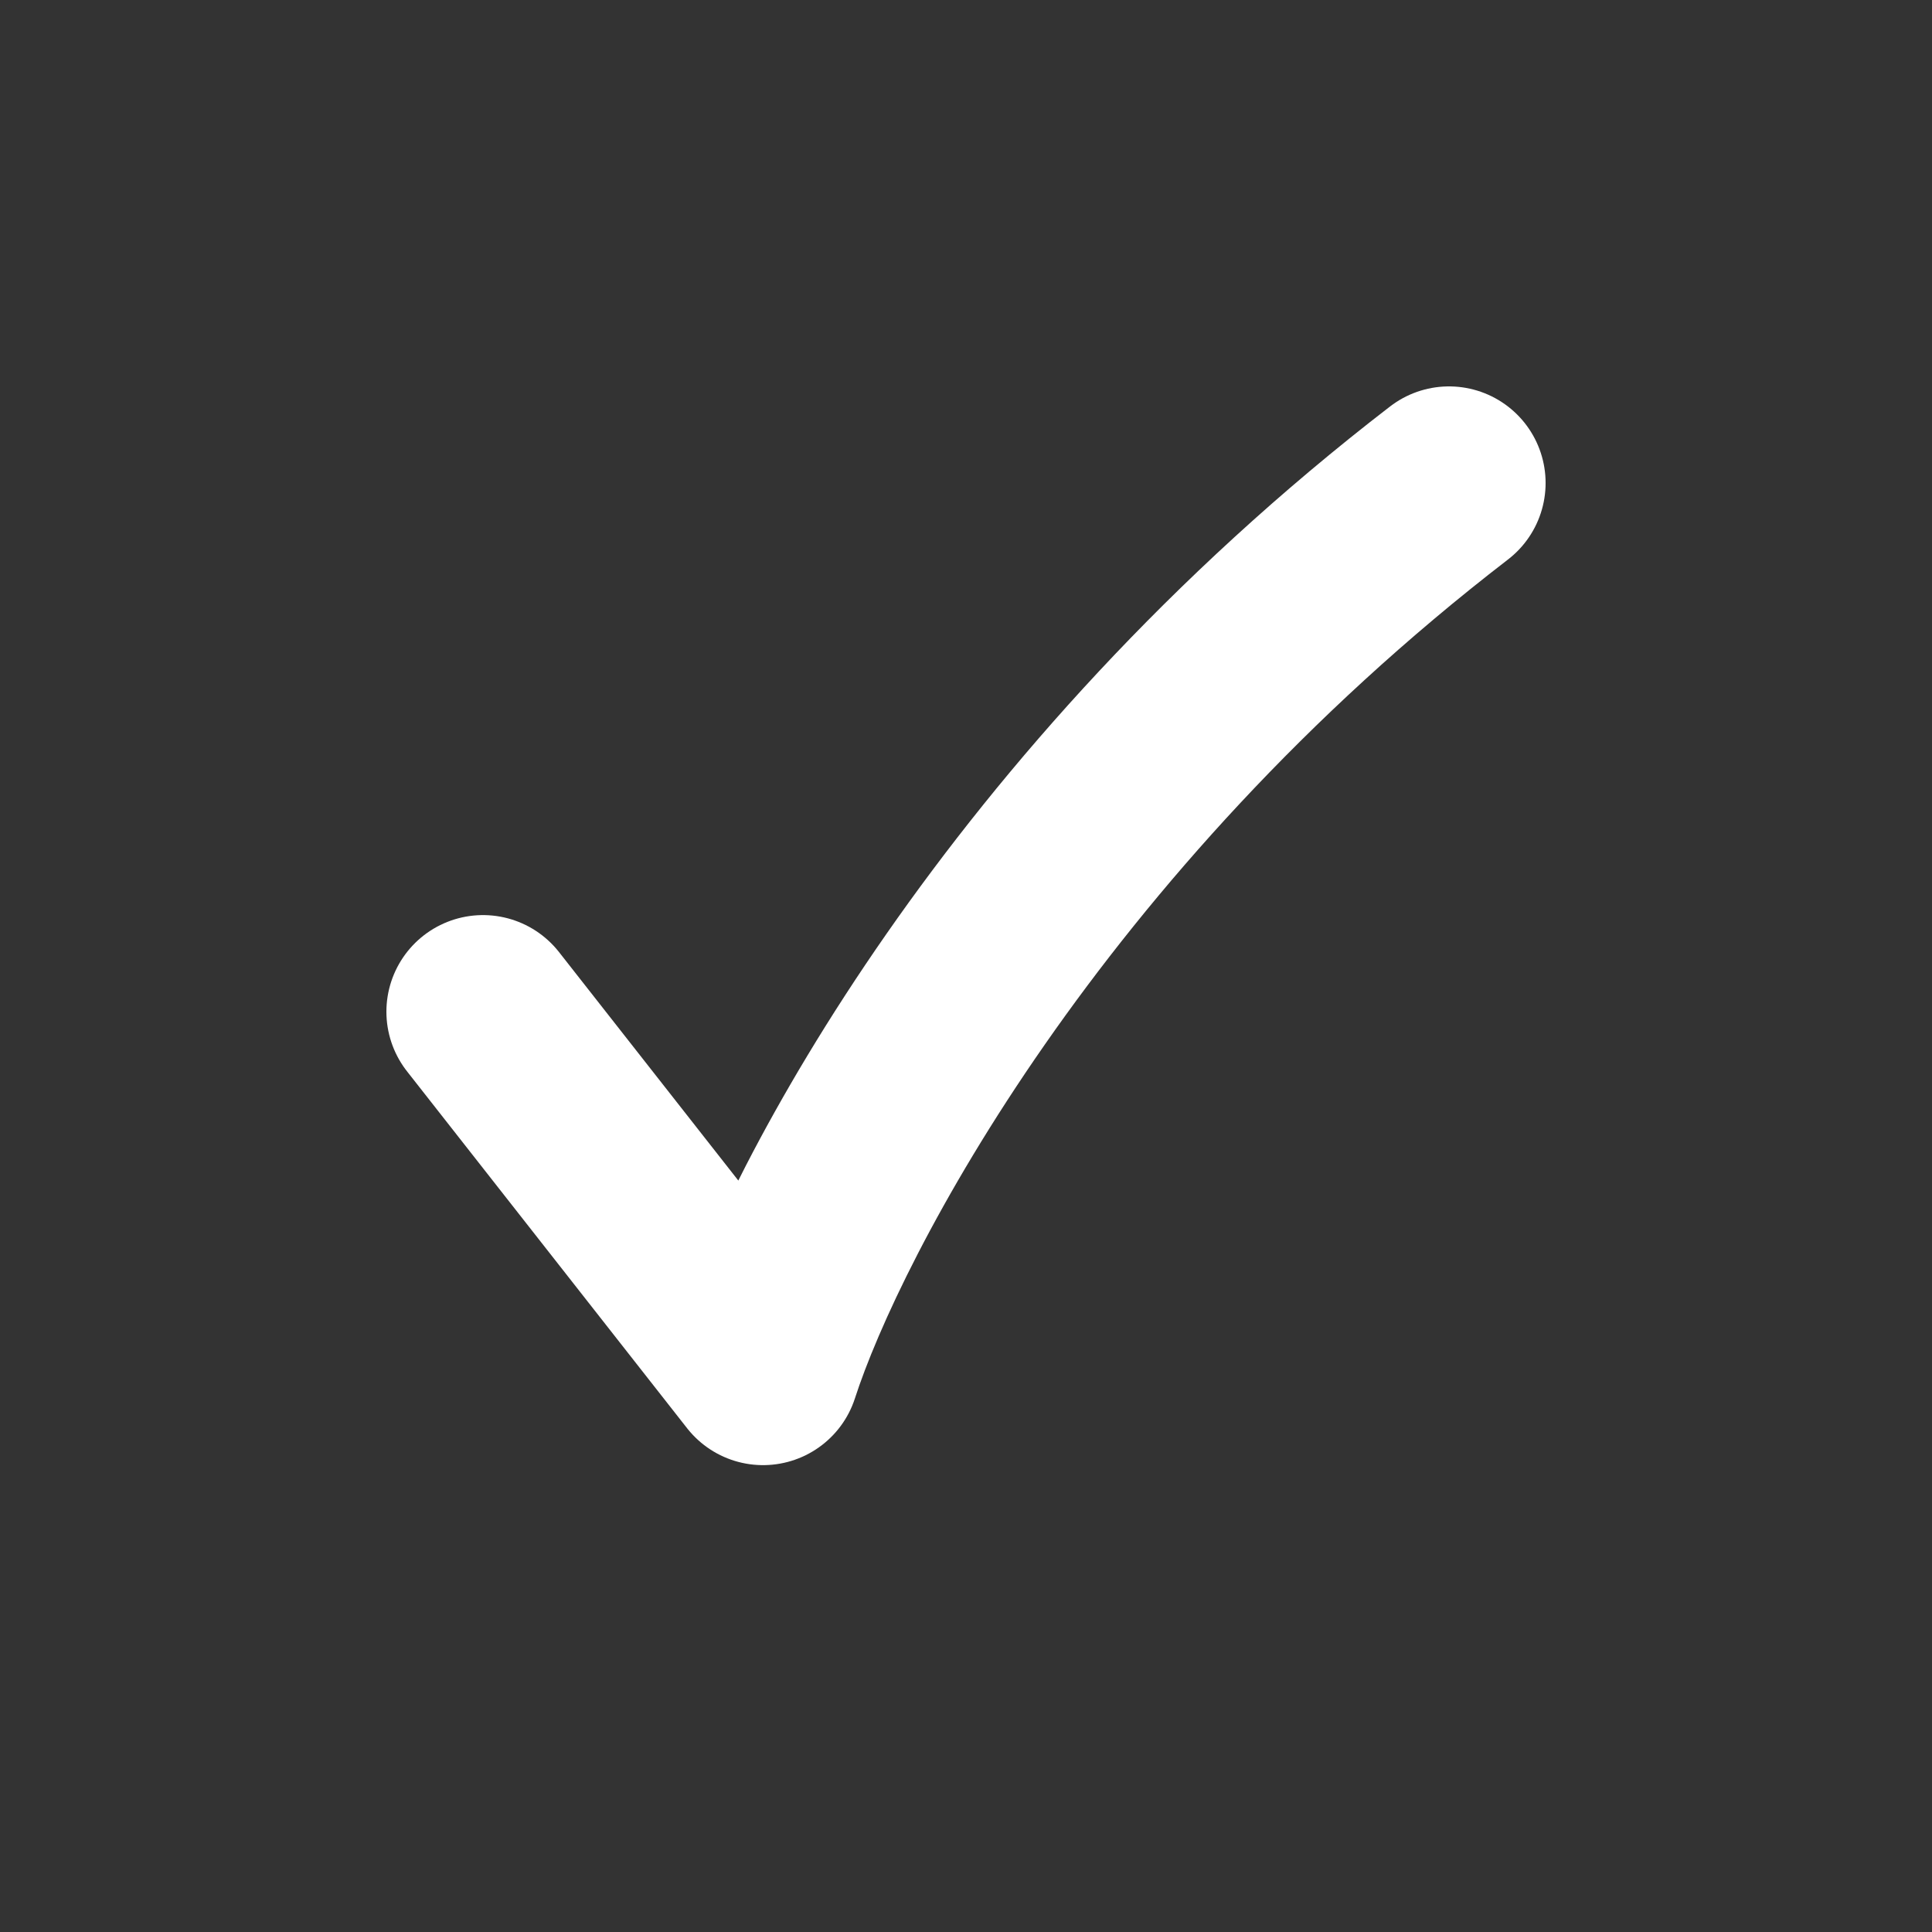 <svg width="20" height="20" viewBox="0 0 20 20" fill="none" xmlns="http://www.w3.org/2000/svg">
<rect x="0" y="0" width="20" height="20" fill="#333333" stroke="none"/>
<path d="M5 10.473L7.899 14.167C8.43 12.525 10.594 8.393 15 5" stroke="white" stroke-width="2" stroke-linecap="round" stroke-linejoin="round"/>
</svg>
